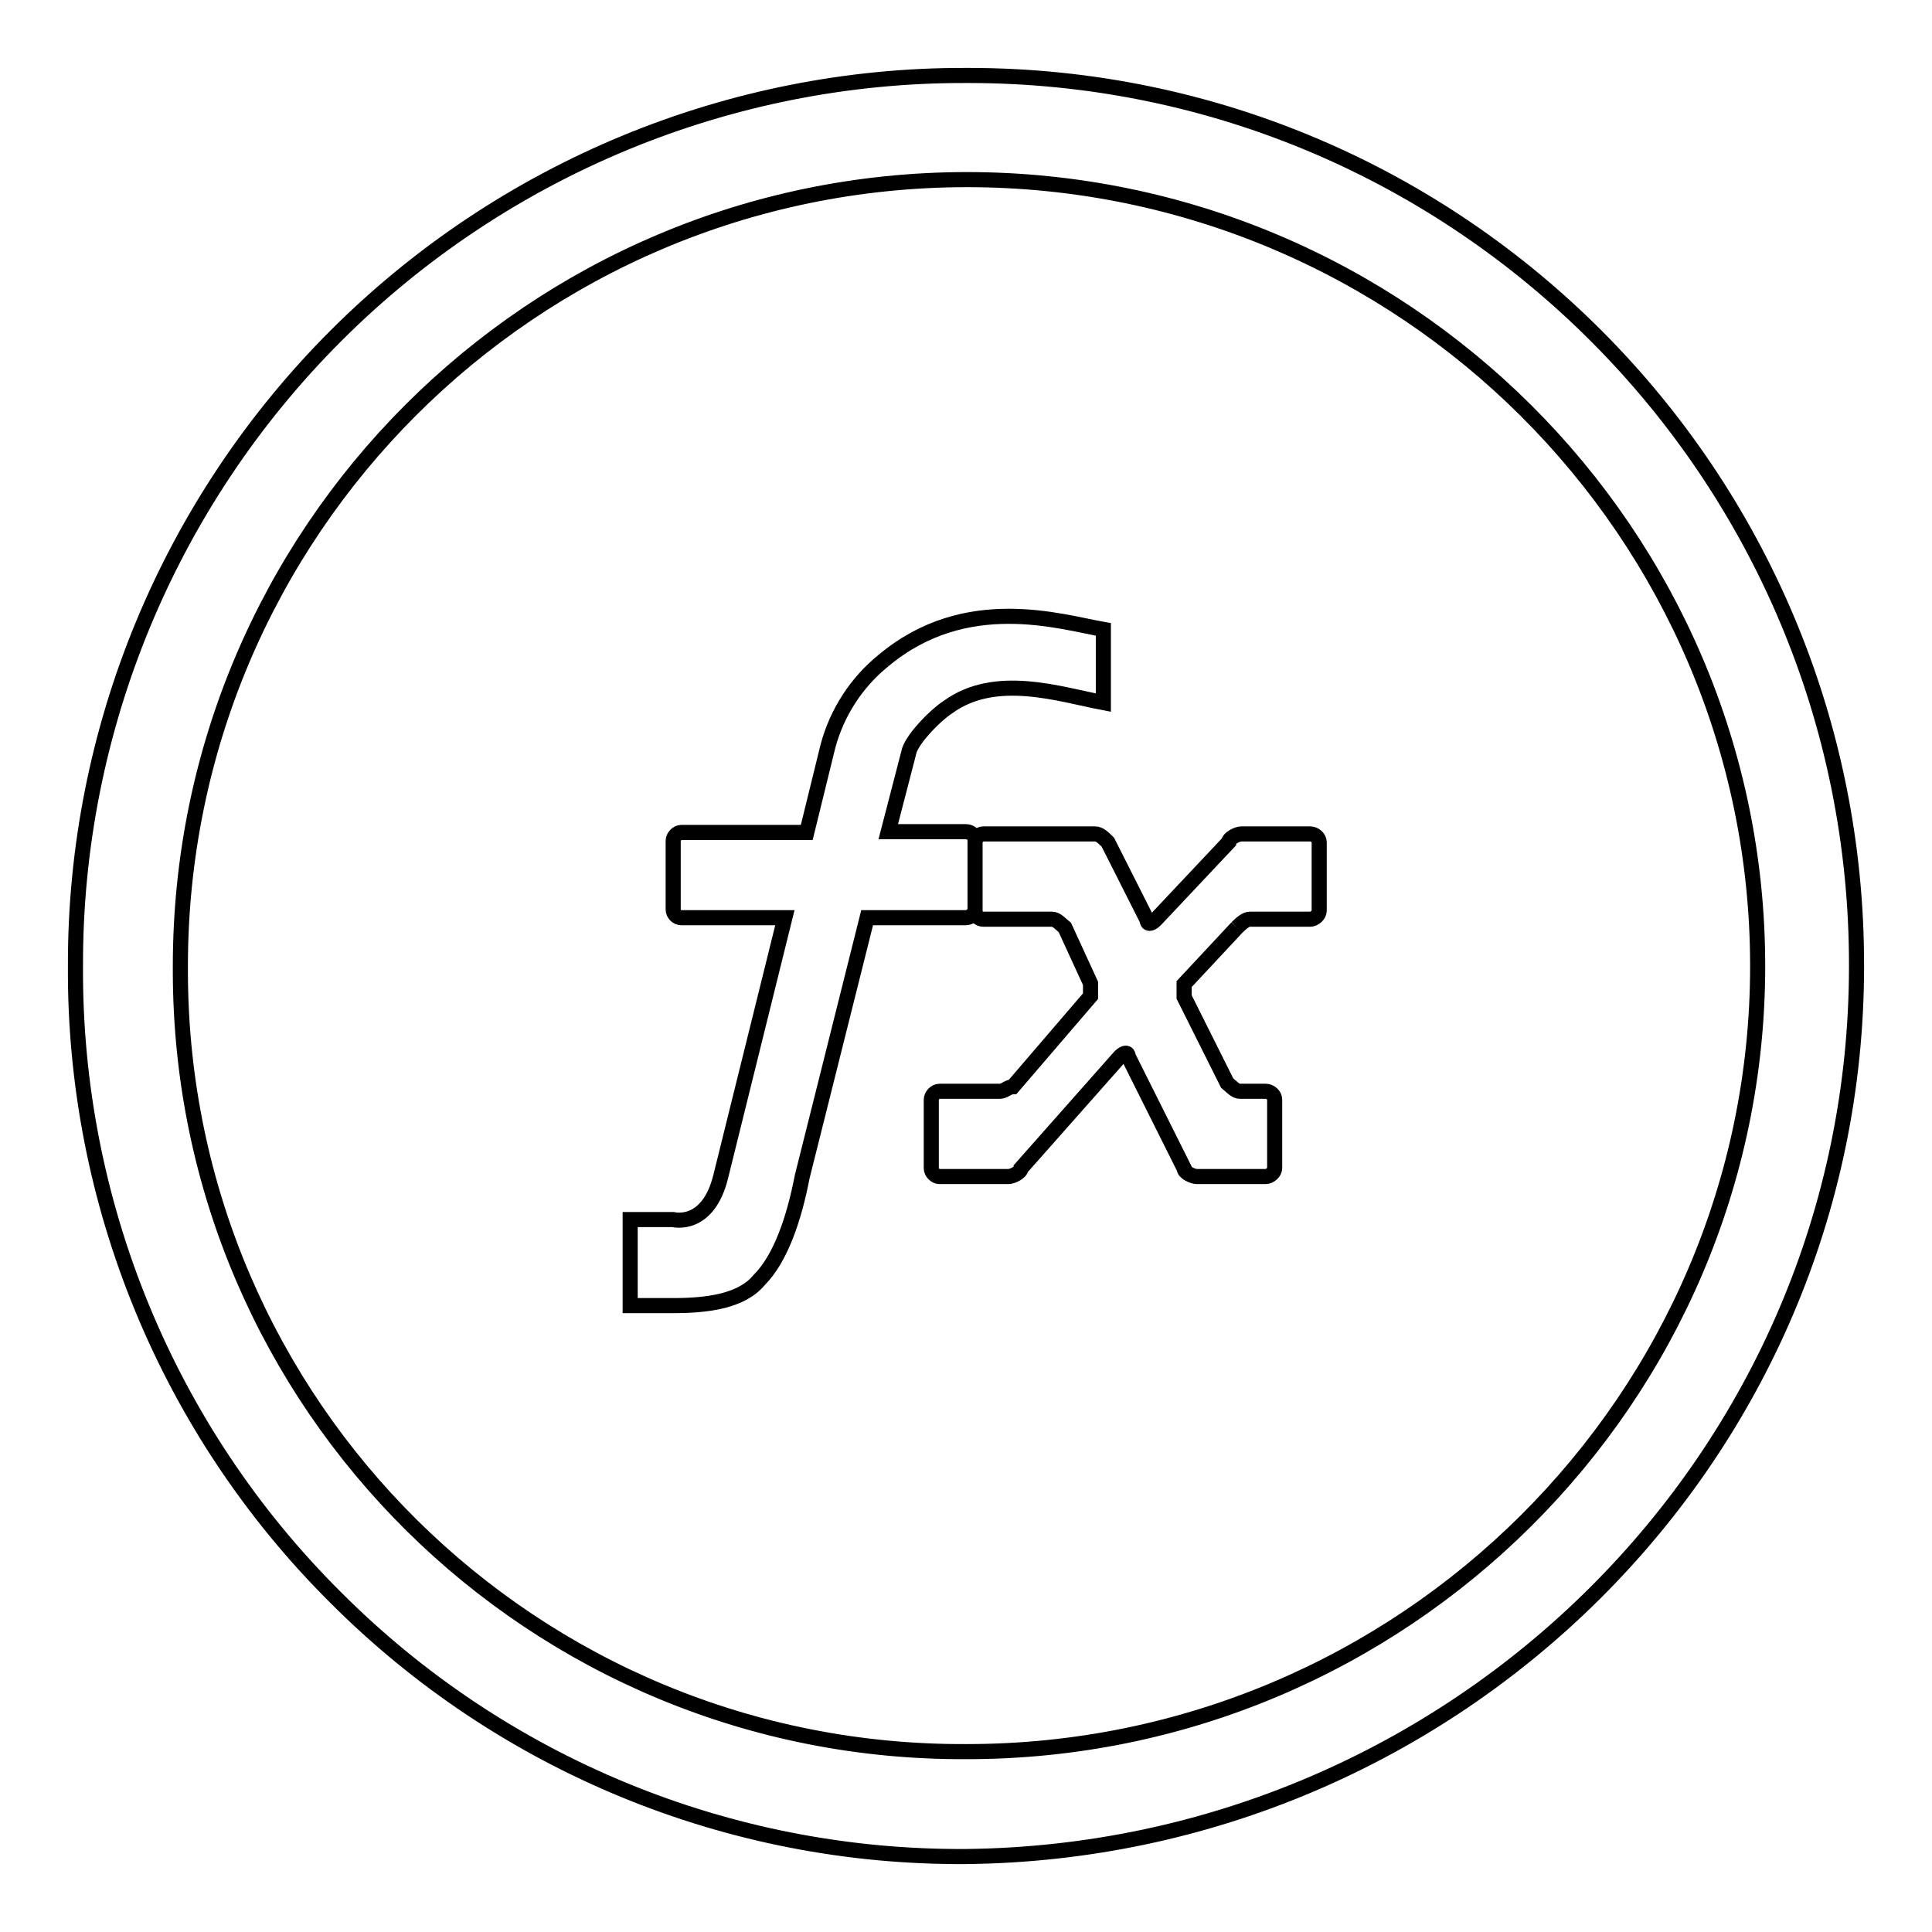 <?xml version="1.0" encoding="utf-8"?>
<!-- Svg Vector Icons : http://www.onlinewebfonts.com/icon -->
<!DOCTYPE svg PUBLIC "-//W3C//DTD SVG 1.1//EN" "http://www.w3.org/Graphics/SVG/1.1/DTD/svg11.dtd">
<svg version="1.1" xmlns="http://www.w3.org/2000/svg" xmlns:xlink="http://www.w3.org/1999/xlink" x="0px" y="0px" viewBox="0 0 256 256" enable-background="new 0 0 256 256" xml:space="preserve">
<g> <path stroke-width="2" fill-opacity="0" stroke="#000000"  d="M163.9,122.9c0.6-0.6,1.2-1.1,1.7-1.1h8c0.6,0,1.2-0.6,1.2-1.1v-9.1c0-0.6-0.6-1.1-1.2-1.1h-9.1 c-0.6,0-1.7,0.6-1.7,1.1l-9.7,10.3c-0.6,0.6-1.1,0.6-1.1,0l-5.2-10.3c-0.6-0.6-1.1-1.1-1.7-1.1h-14.8c-0.6,0-1.1,0.6-1.1,1.1v9.1 c0,0.6,0.5,1.1,1.1,1.1h9.1c0.6,0,1.1,0.6,1.7,1.1l3.4,7.4v1.7l-10.3,12c-0.6,0-1.1,0.6-1.7,0.6h-8c-0.6,0-1.1,0.6-1.1,1.1v9.1 c0,0.6,0.6,1.1,1.1,1.1h9.1c0.6,0,1.7-0.6,1.7-1.1l13.1-14.8c0.6-0.6,1.1-0.6,1.1,0l7.4,14.8c0,0.6,1.2,1.1,1.7,1.1h9.1 c0.6,0,1.2-0.6,1.2-1.1v-9.1c0-0.6-0.6-1.1-1.2-1.1h-3.4c-0.6,0-1.1-0.6-1.7-1.1l-5.7-11.4v-1.7L163.9,122.9 M117.1,87.5 c-3.6,2.9-6.2,6.9-7.4,11.4l-2.8,11.4H90.3c-0.6,0-1.1,0.6-1.1,1.1v9.1c0,0.6,0.5,1.1,1.1,1.1H104l-8.5,34.3 c-1.7,6.9-6.3,5.7-6.3,5.7h-5.7v11.4h5.7c4.6,0,9.1-0.6,11.4-3.4c2.8-2.8,4.6-8,5.7-13.7l8.6-34.3H128c0.6,0,1.2-0.6,1.2-1.1v-9.2 c0-0.6-0.6-1.1-1.2-1.1h-10.3l2.8-10.8c0.6-1.7,3.4-4.6,5.1-5.7c6.3-4.6,14.8-1.7,20.6-0.6v-9.7C140.5,82.4,128,78.4,117.1,87.5  M246,128C246.1,63,193.5,10.1,128.5,10c-0.2,0-0.3,0-0.5,0C96.7,9.9,66.6,22.4,44.5,44.5C22.4,66.6,9.9,96.7,10,128 c-0.2,31.3,12.2,61.5,34.4,83.6c22.1,22.2,52.2,34.6,83.6,34.4C192.9,245.3,246,193,246,128z M23.9,128 c0-57.5,46.6-104.1,104.1-104.2c0,0,0,0,0.1,0c57.9,0,104.8,46.9,104.8,104.2c0,57.2-46.9,104.1-104.8,104.1 C70.7,232.4,24.1,186.2,23.9,129C23.9,128.7,23.9,128.3,23.9,128z"/></g>
</svg>